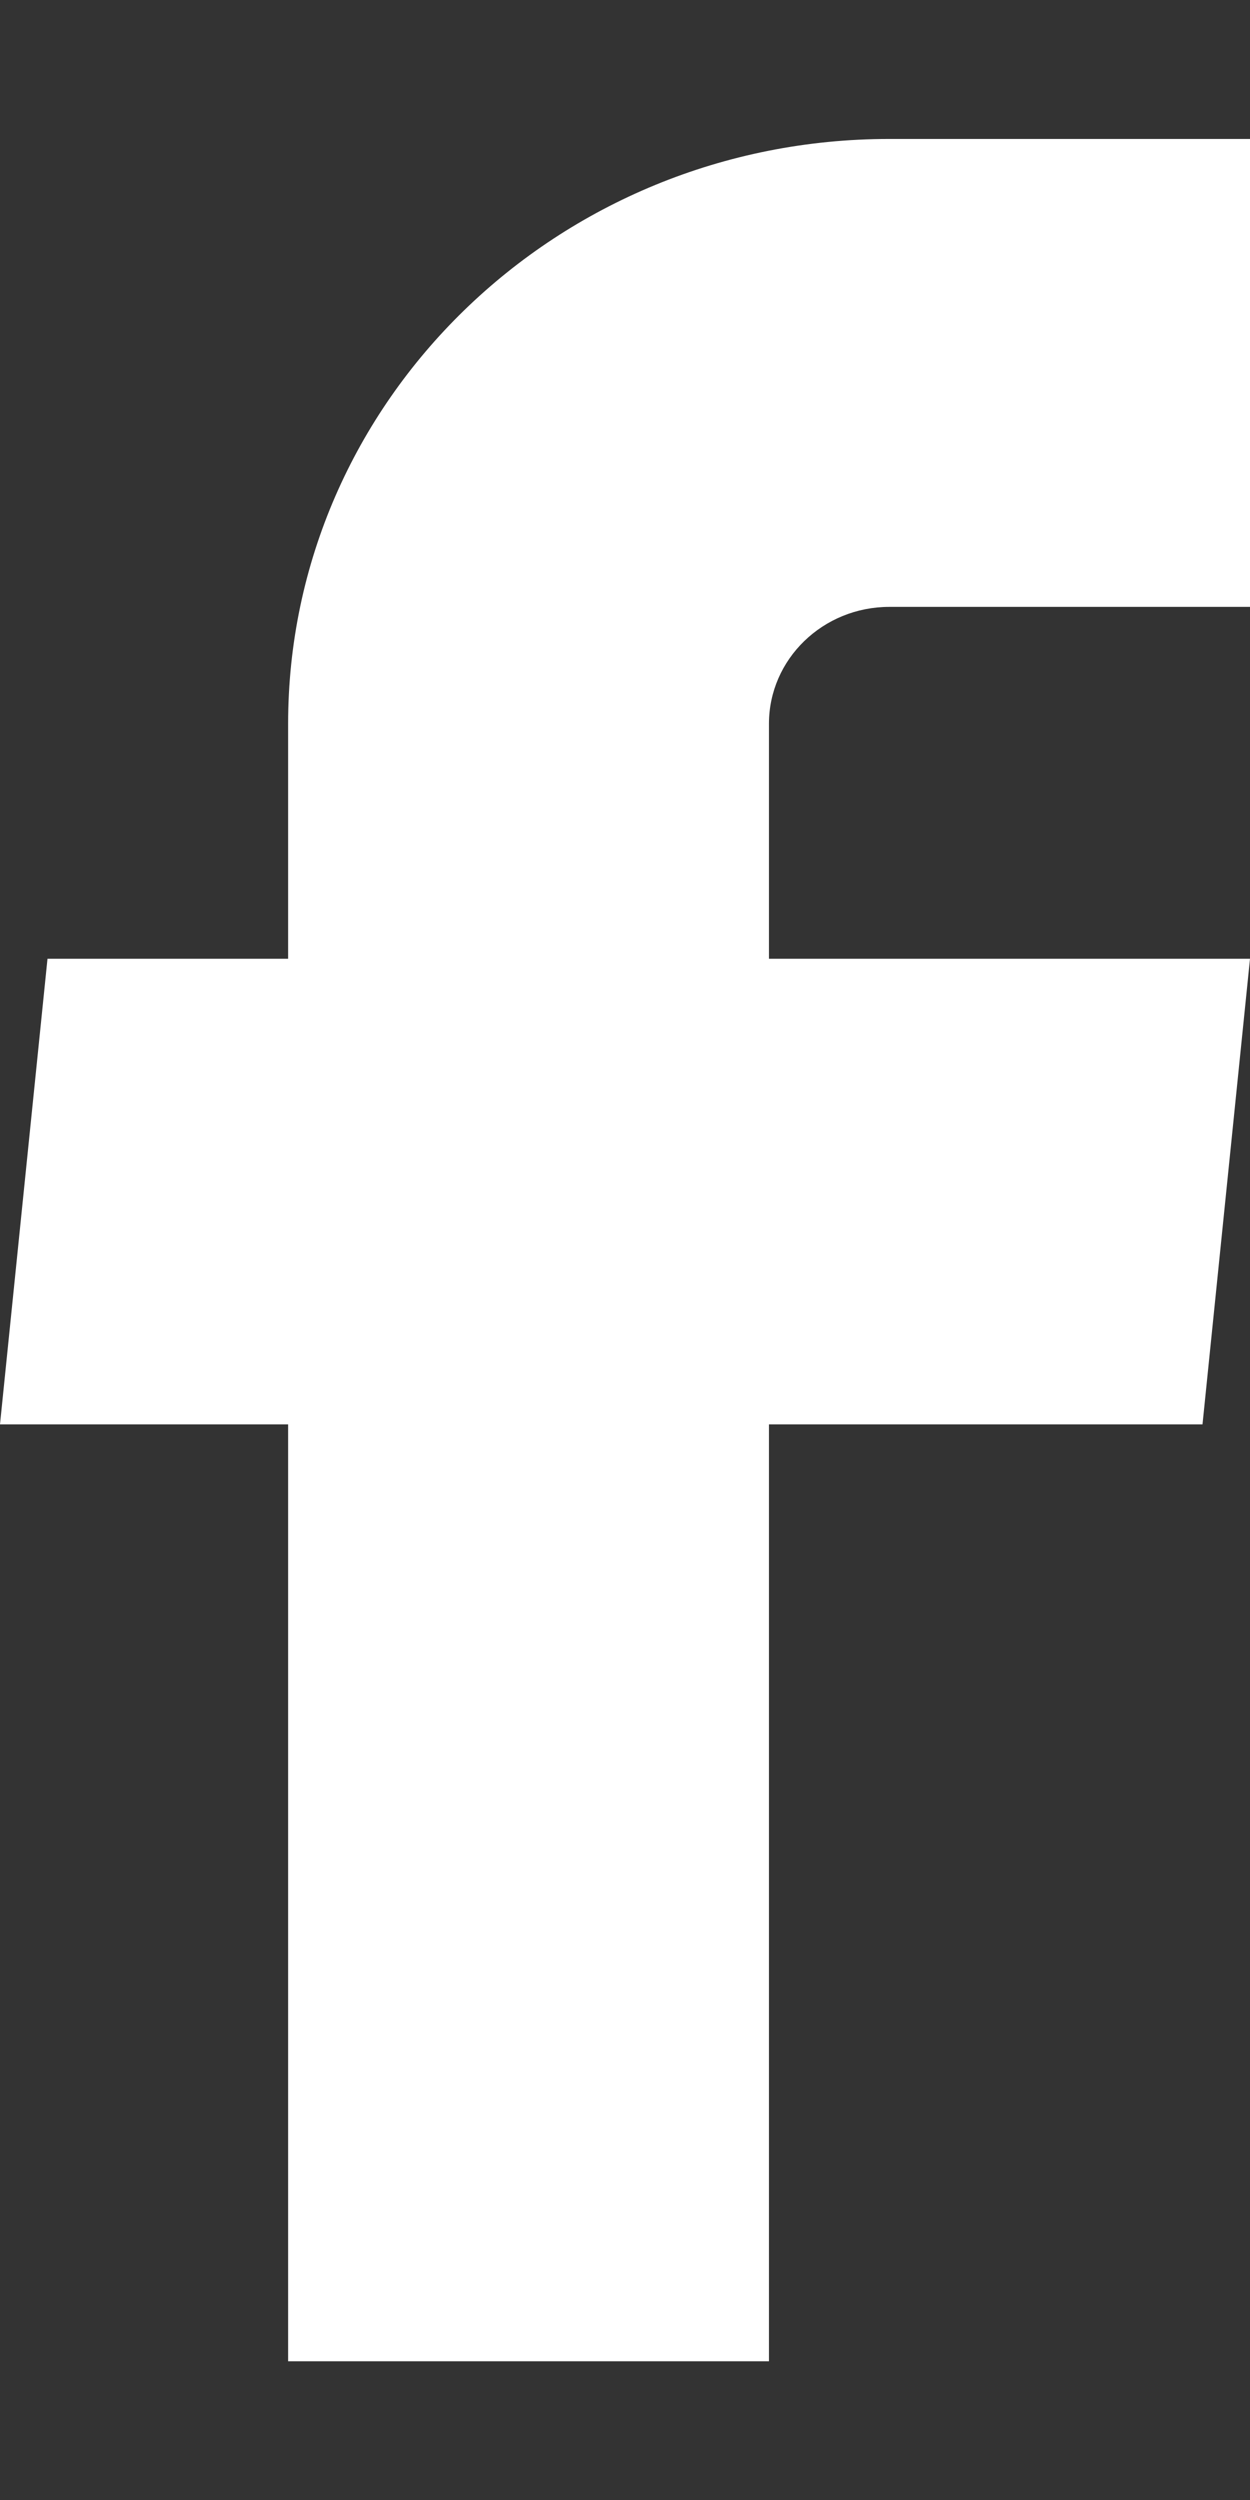 <svg width="6" height="12" viewBox="0 0 6 12" fill="none" xmlns="http://www.w3.org/2000/svg">
<rect x="0" y="0" width="6" height="12" fill="#333333" stroke="none"/>
<path d="M1.383 11.334H3.691V6.837H5.772L6 4.602H3.691V3.474C3.691 3.164 3.95 2.913 4.269 2.913H6V0.667H4.269C2.675 0.667 1.383 1.924 1.383 3.474V4.602H0.228L0 6.837H1.383V11.334Z" fill="white"/>
</svg>
